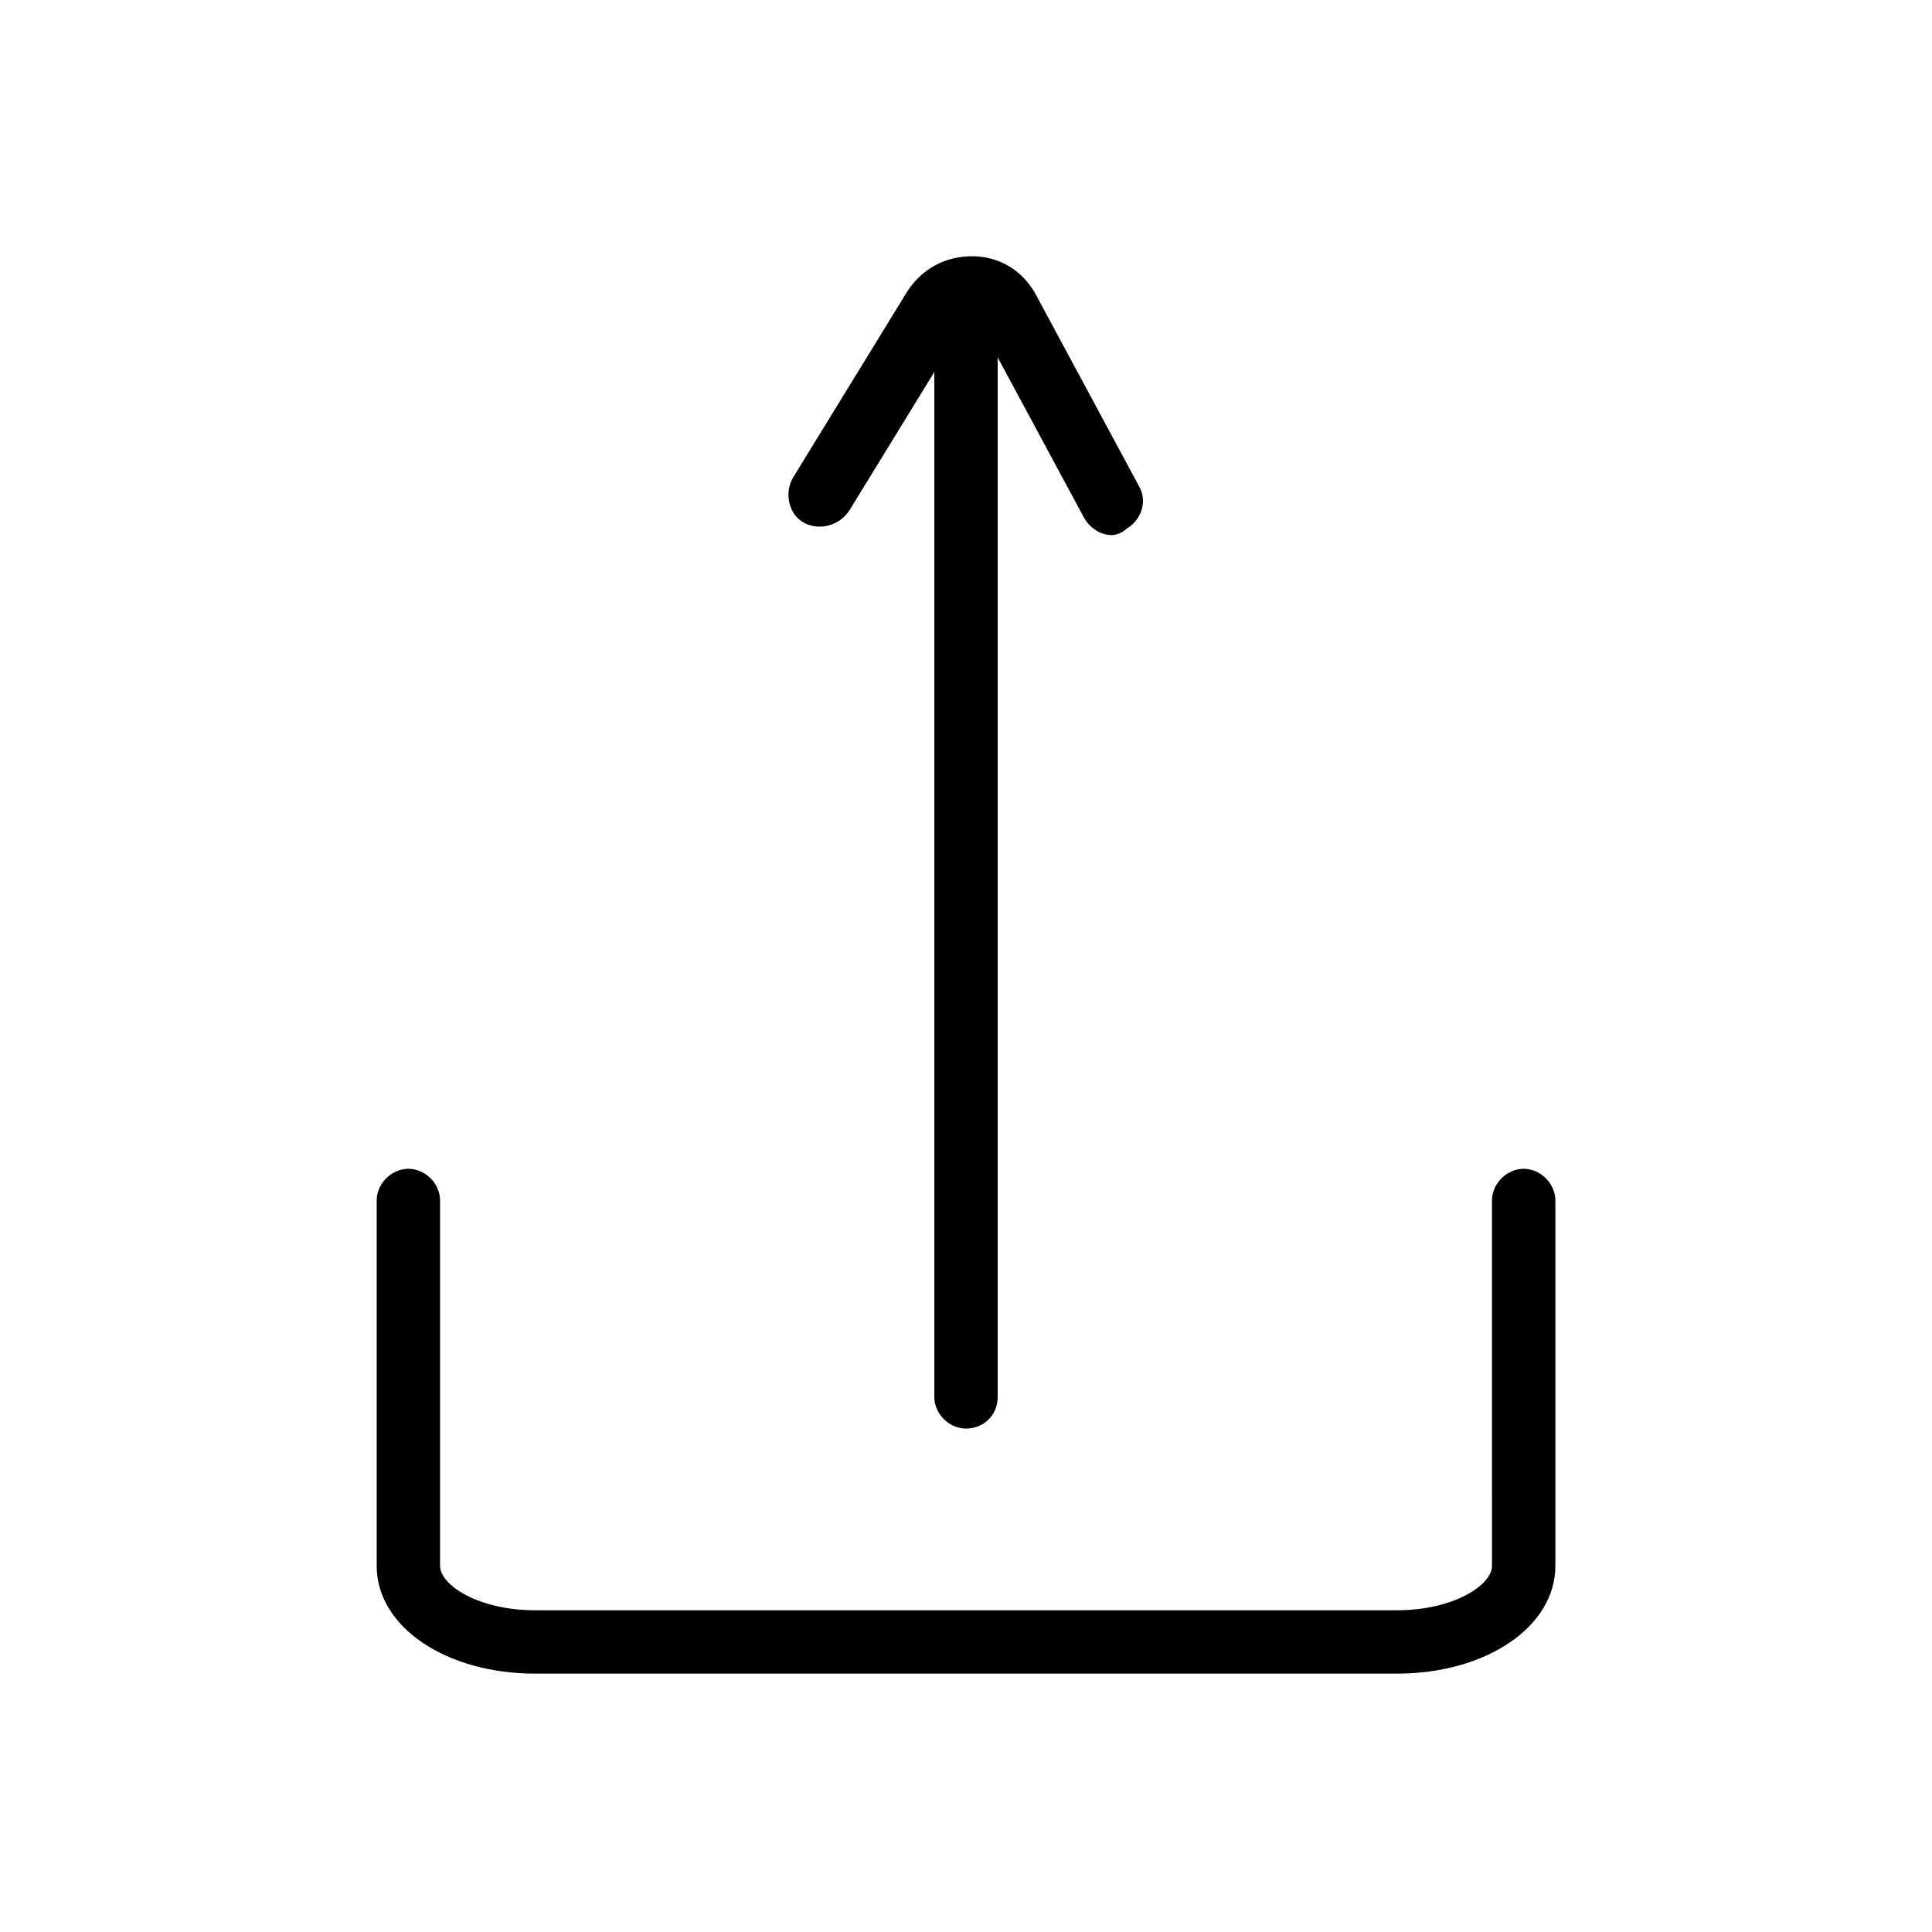 <?xml version="1.0" encoding="UTF-8"?>
<!-- The Best Svg Icon site in the world: iconSvg.co, Visit us! https://iconsvg.co -->
<svg fill="#000000" width="800px" height="800px" version="1.1" viewBox="144 144 512 512" xmlns="http://www.w3.org/2000/svg">
 <g>
  <path d="m514.2 587.53h-228.39c-23.512 0-41.984-12.316-41.984-28.551v-96.84c0-4.477 3.918-8.398 8.398-8.398 4.477 0 8.398 3.918 8.398 8.398v96.844c0 5.039 10.078 11.754 25.191 11.754h228.39c15.113 0 25.191-6.719 25.191-11.754l-0.004-96.844c0-4.477 3.918-8.398 8.398-8.398 4.477 0 8.398 3.918 8.398 8.398v96.844c-0.004 16.23-18.477 28.547-41.988 28.547z"/>
  <path d="m400 522.59c-4.477 0-8.398-3.918-8.398-8.398v-287.73c0-4.477 3.918-8.398 8.398-8.398 4.477 0 8.398 3.918 8.398 8.398v287.73c-0.004 5.039-3.922 8.398-8.398 8.398z"/>
  <path d="m438.62 285.8c-2.801 0-5.598-1.68-7.277-4.477l-27.43-50.941c-0.559-1.121-1.68-1.68-2.238-1.68-0.559 0-1.68 0-2.238 1.121l-30.23 49.262c-2.801 4.477-8.398 5.598-12.316 3.356-3.918-2.238-5.039-7.836-2.801-11.754l30.23-49.262c3.918-6.156 10.078-9.516 17.352-9.516 7.277 0 13.434 3.918 16.793 10.078l27.43 50.941c2.238 3.918 0.559 8.957-3.359 11.195-1.117 1.117-2.797 1.676-3.914 1.676z"/>
 </g>
</svg>